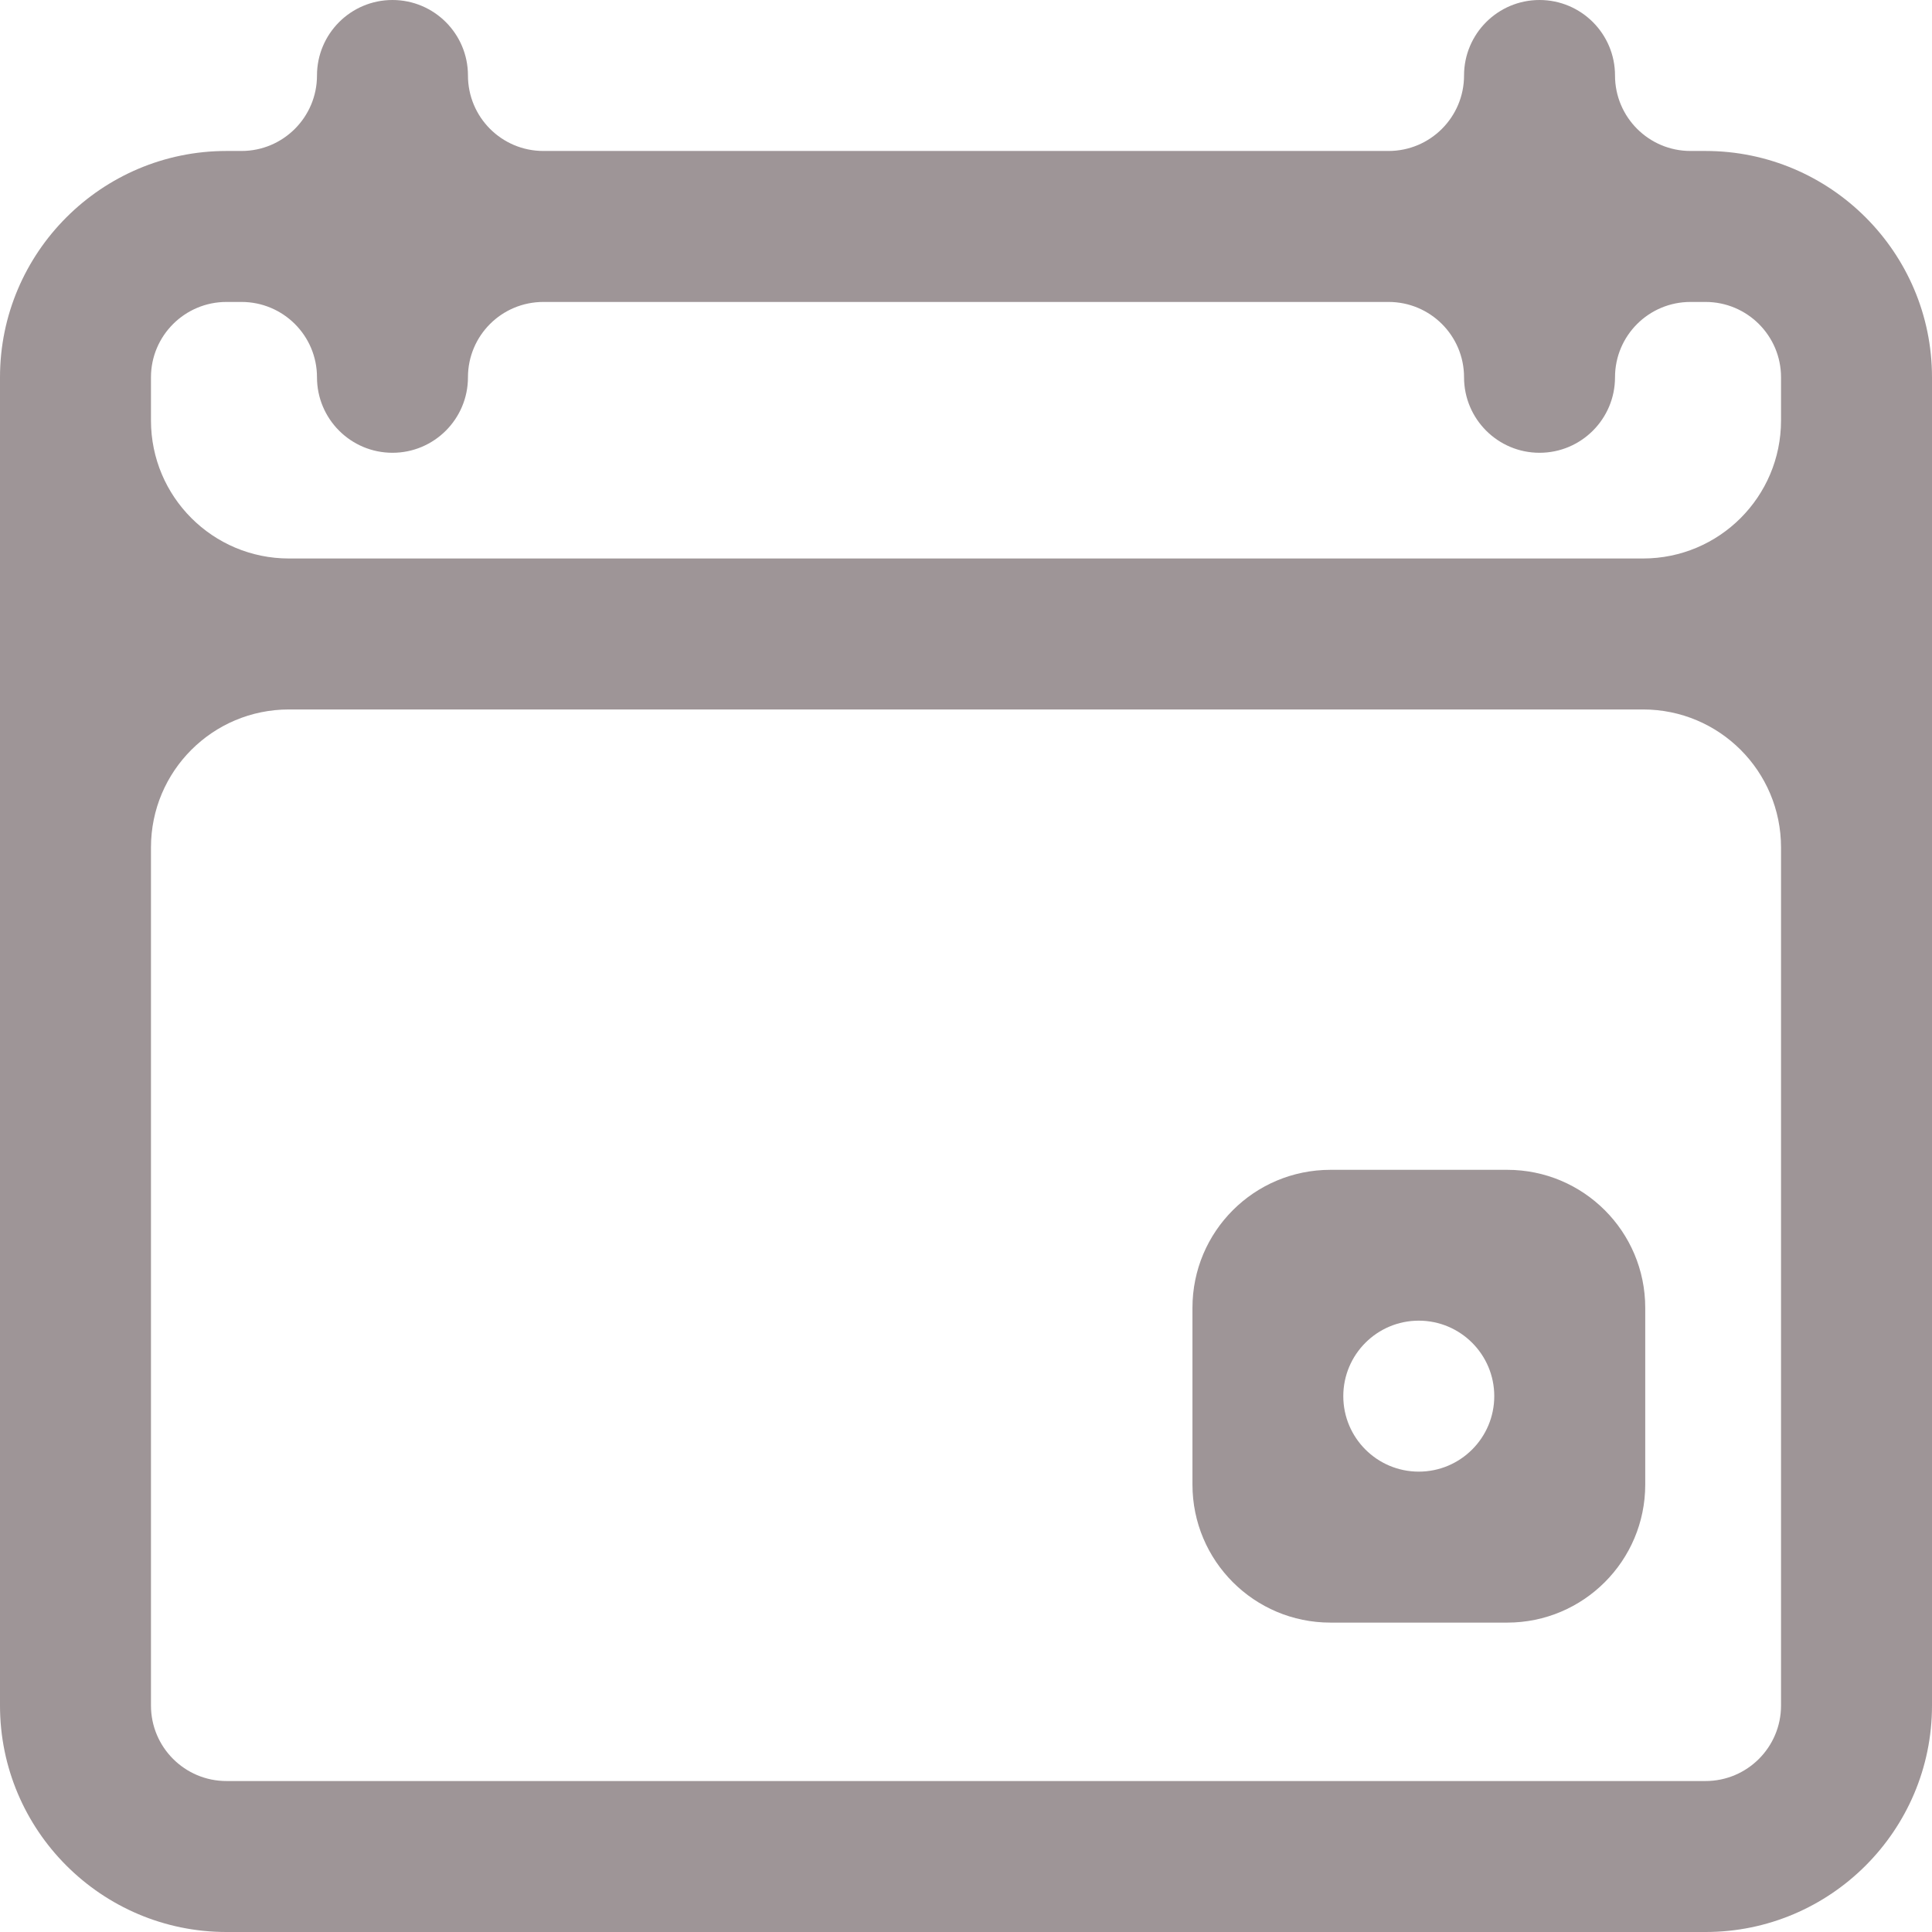 <svg width="14" height="14" viewBox="0 0 14 14" fill="none" xmlns="http://www.w3.org/2000/svg">
<path opacity="0.6" d="M12.359 1.094H12.25C11.948 1.094 11.703 0.849 11.703 0.547C11.703 0.245 11.458 0 11.156 0C10.854 0 10.609 0.245 10.609 0.547C10.609 0.849 10.364 1.094 10.062 1.094H3.938C3.635 1.094 3.391 0.849 3.391 0.547C3.391 0.245 3.146 0 2.844 0C2.542 0 2.297 0.245 2.297 0.547C2.297 0.849 2.052 1.094 1.75 1.094H1.641C0.736 1.094 0 1.83 0 2.734V12.359C0 13.264 0.736 14 1.641 14H12.359C13.264 14 14 13.264 14 12.359V2.734C14 1.83 13.264 1.094 12.359 1.094ZM1.641 2.188H1.75C2.052 2.188 2.297 2.432 2.297 2.734C2.297 3.036 2.542 3.281 2.844 3.281C3.146 3.281 3.391 3.036 3.391 2.734C3.391 2.432 3.635 2.188 3.938 2.188H10.062C10.364 2.188 10.609 2.432 10.609 2.734C10.609 3.036 10.854 3.281 11.156 3.281C11.458 3.281 11.703 3.036 11.703 2.734C11.703 2.432 11.948 2.188 12.25 2.188H12.359C12.661 2.188 12.906 2.433 12.906 2.734V3.047C12.906 3.599 12.459 4.047 11.906 4.047H2.094C1.541 4.047 1.094 3.599 1.094 3.047V2.734C1.094 2.433 1.339 2.188 1.641 2.188ZM12.359 12.906H1.641C1.339 12.906 1.094 12.661 1.094 12.359V6.141C1.094 5.588 1.541 5.141 2.094 5.141H11.906C12.459 5.141 12.906 5.588 12.906 6.141V12.359C12.906 12.661 12.661 12.906 12.359 12.906ZM8.641 10.758C8.641 11.31 9.088 11.758 9.641 11.758H10.922C11.474 11.758 11.922 11.31 11.922 10.758V9.477C11.922 8.924 11.474 8.477 10.922 8.477H9.641C9.088 8.477 8.641 8.924 8.641 9.477V10.758ZM9.734 10.117C9.734 9.815 9.979 9.57 10.281 9.57C10.583 9.57 10.828 9.815 10.828 10.117C10.828 10.419 10.583 10.664 10.281 10.664C9.979 10.664 9.734 10.419 9.734 10.117Z" fill="#5D4F52"/>
</svg>
